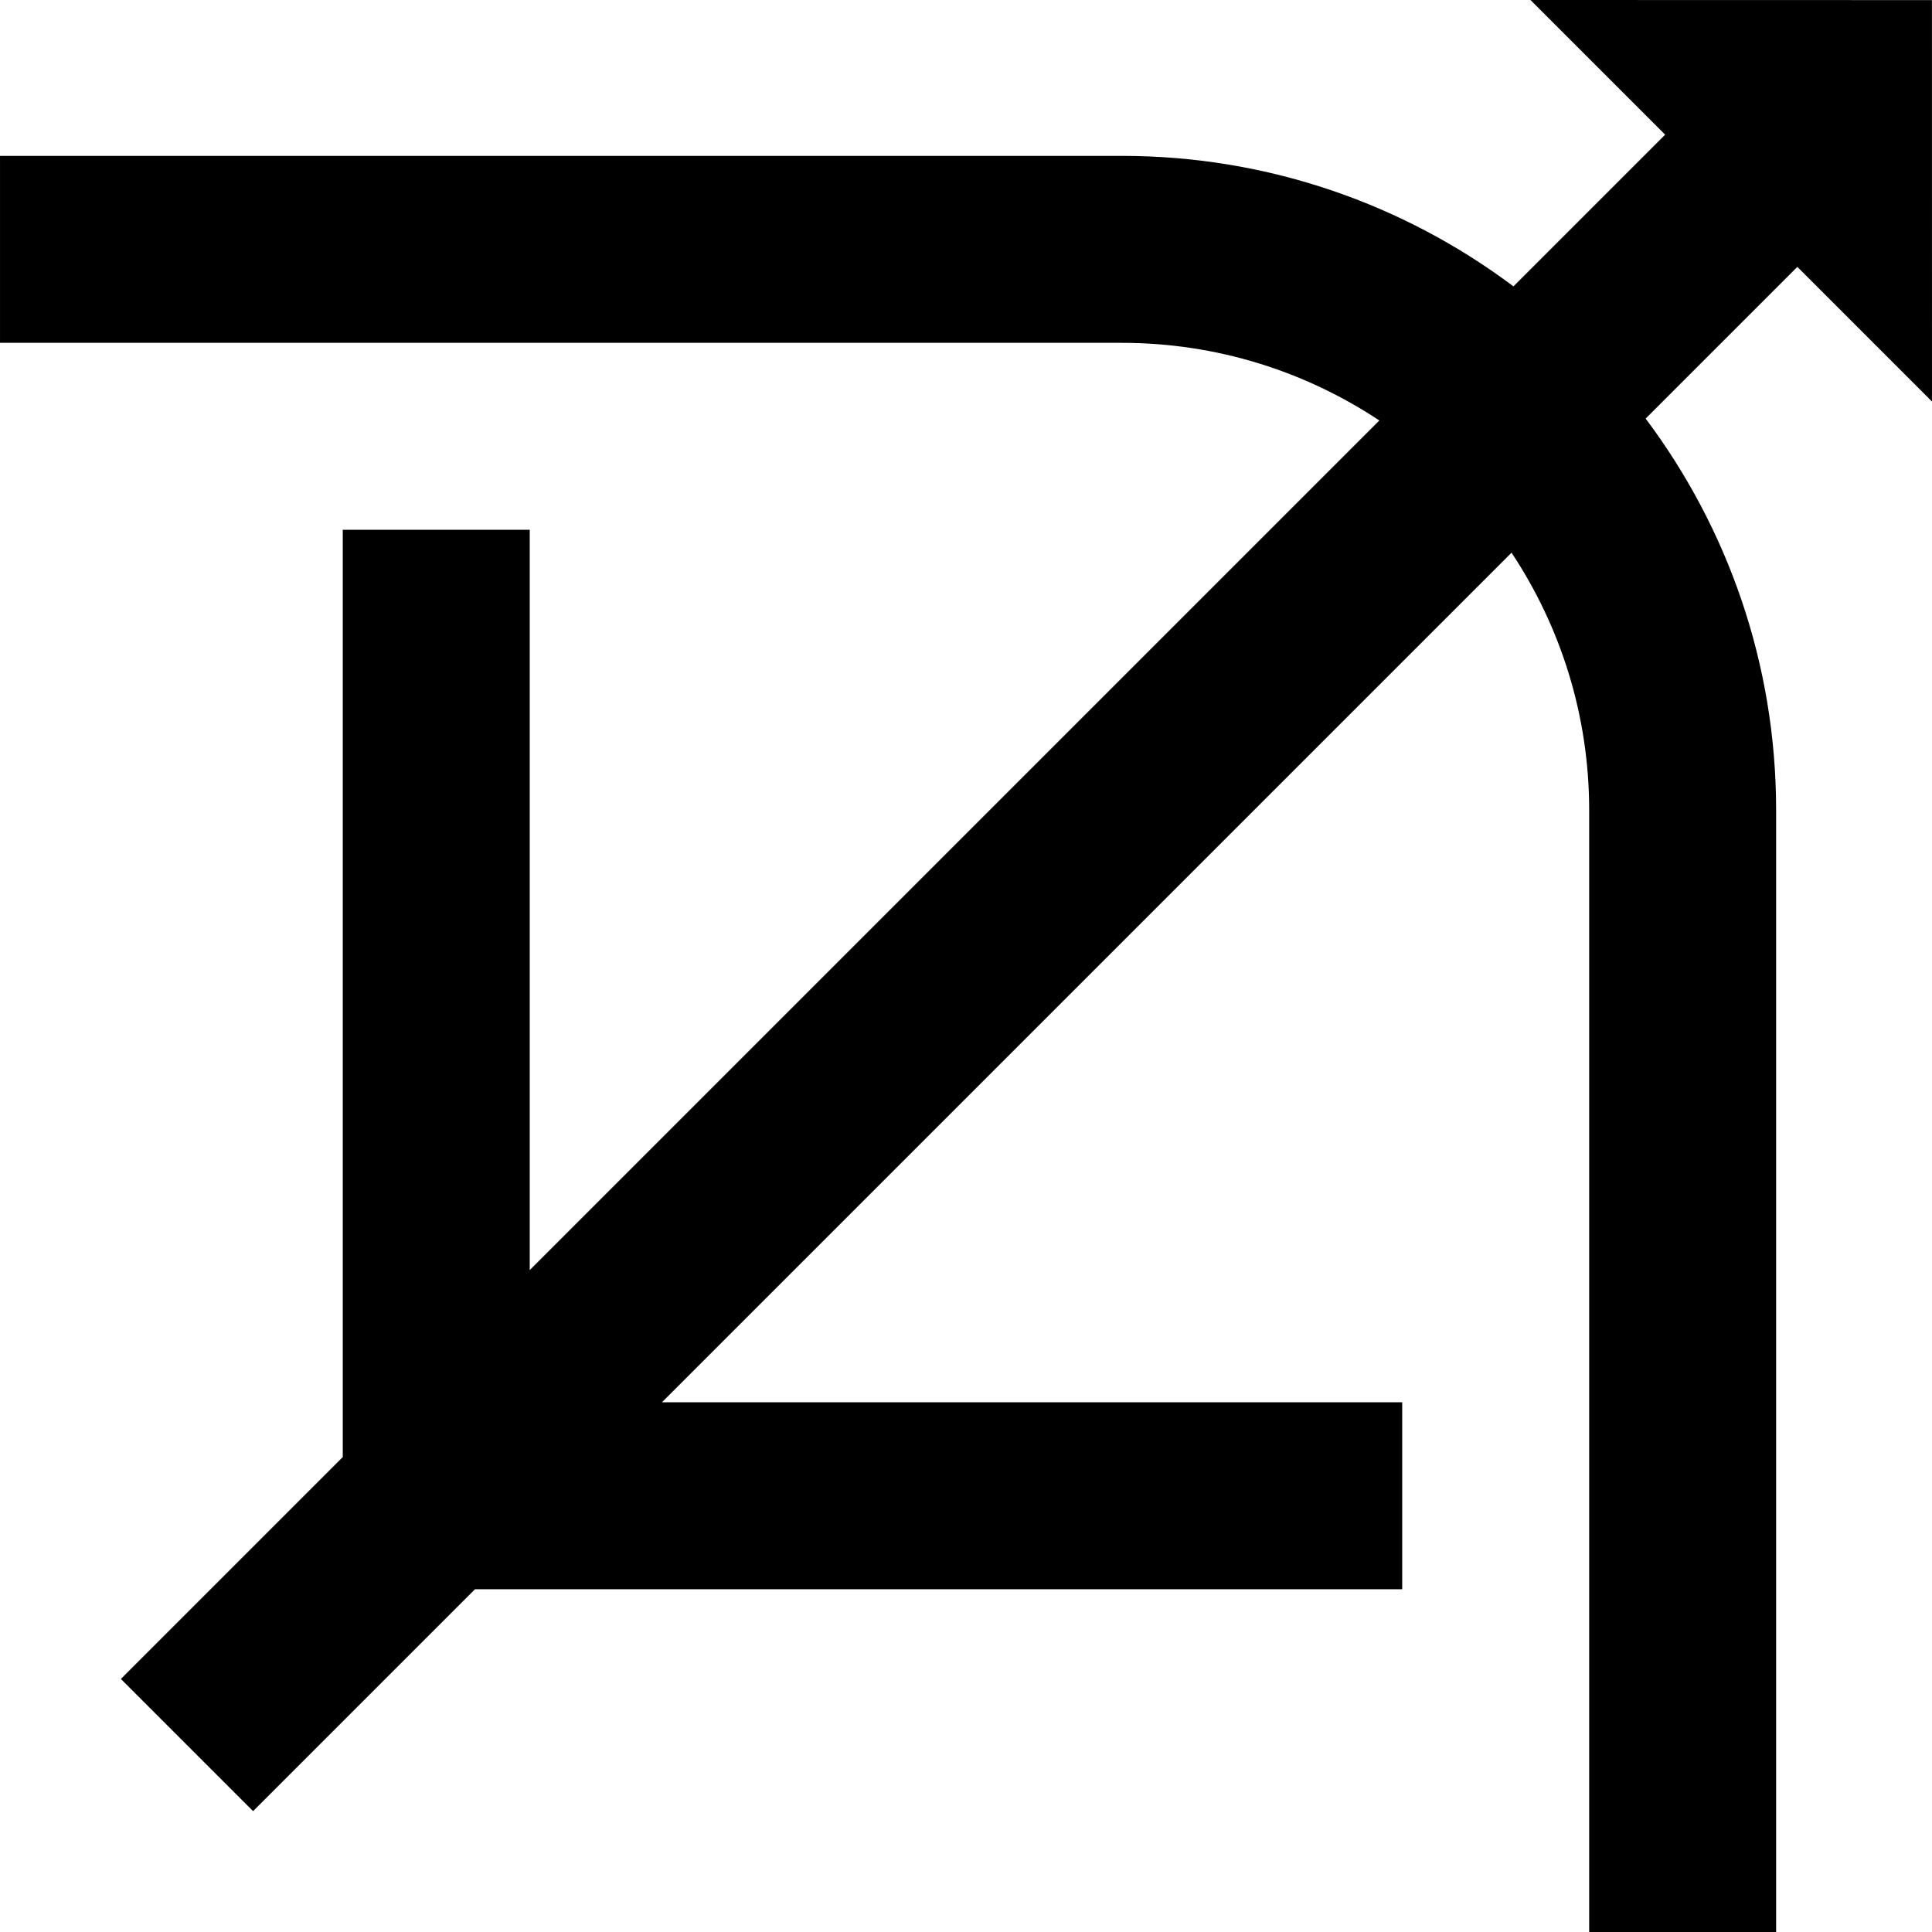 <?xml version="1.0" encoding="iso-8859-1"?>
<!-- Uploaded to: SVG Repo, www.svgrepo.com, Generator: SVG Repo Mixer Tools -->
<svg fill="#000000" height="800px" width="800px" version="1.1" id="Layer_1" xmlns="http://www.w3.org/2000/svg" xmlns:xlink="http://www.w3.org/1999/xlink" 
	 viewBox="0 0 512.002 512.002" xml:space="preserve">
<g>
	<g>
		<path d="M511.999,106.409L511.986,0.026L405.59,0l35.69,35.69l-40.2,40.2c-28.96-21.708-64.904-34.58-103.799-34.58H0.003v49.546
			H297.28c25.209,0,48.673,7.589,68.258,20.575L140.384,336.585V140.403H90.837v245.728l-58.805,58.807l35.034,35.034l58.805-58.805
			H371.6V371.62H175.418l225.155-225.153c12.986,19.586,20.575,43.048,20.575,68.257v297.278h49.546V214.724
			c0-38.894-12.872-74.838-34.58-103.798l40.2-40.202L511.999,106.409z"/>
	</g>
</g>
</svg>